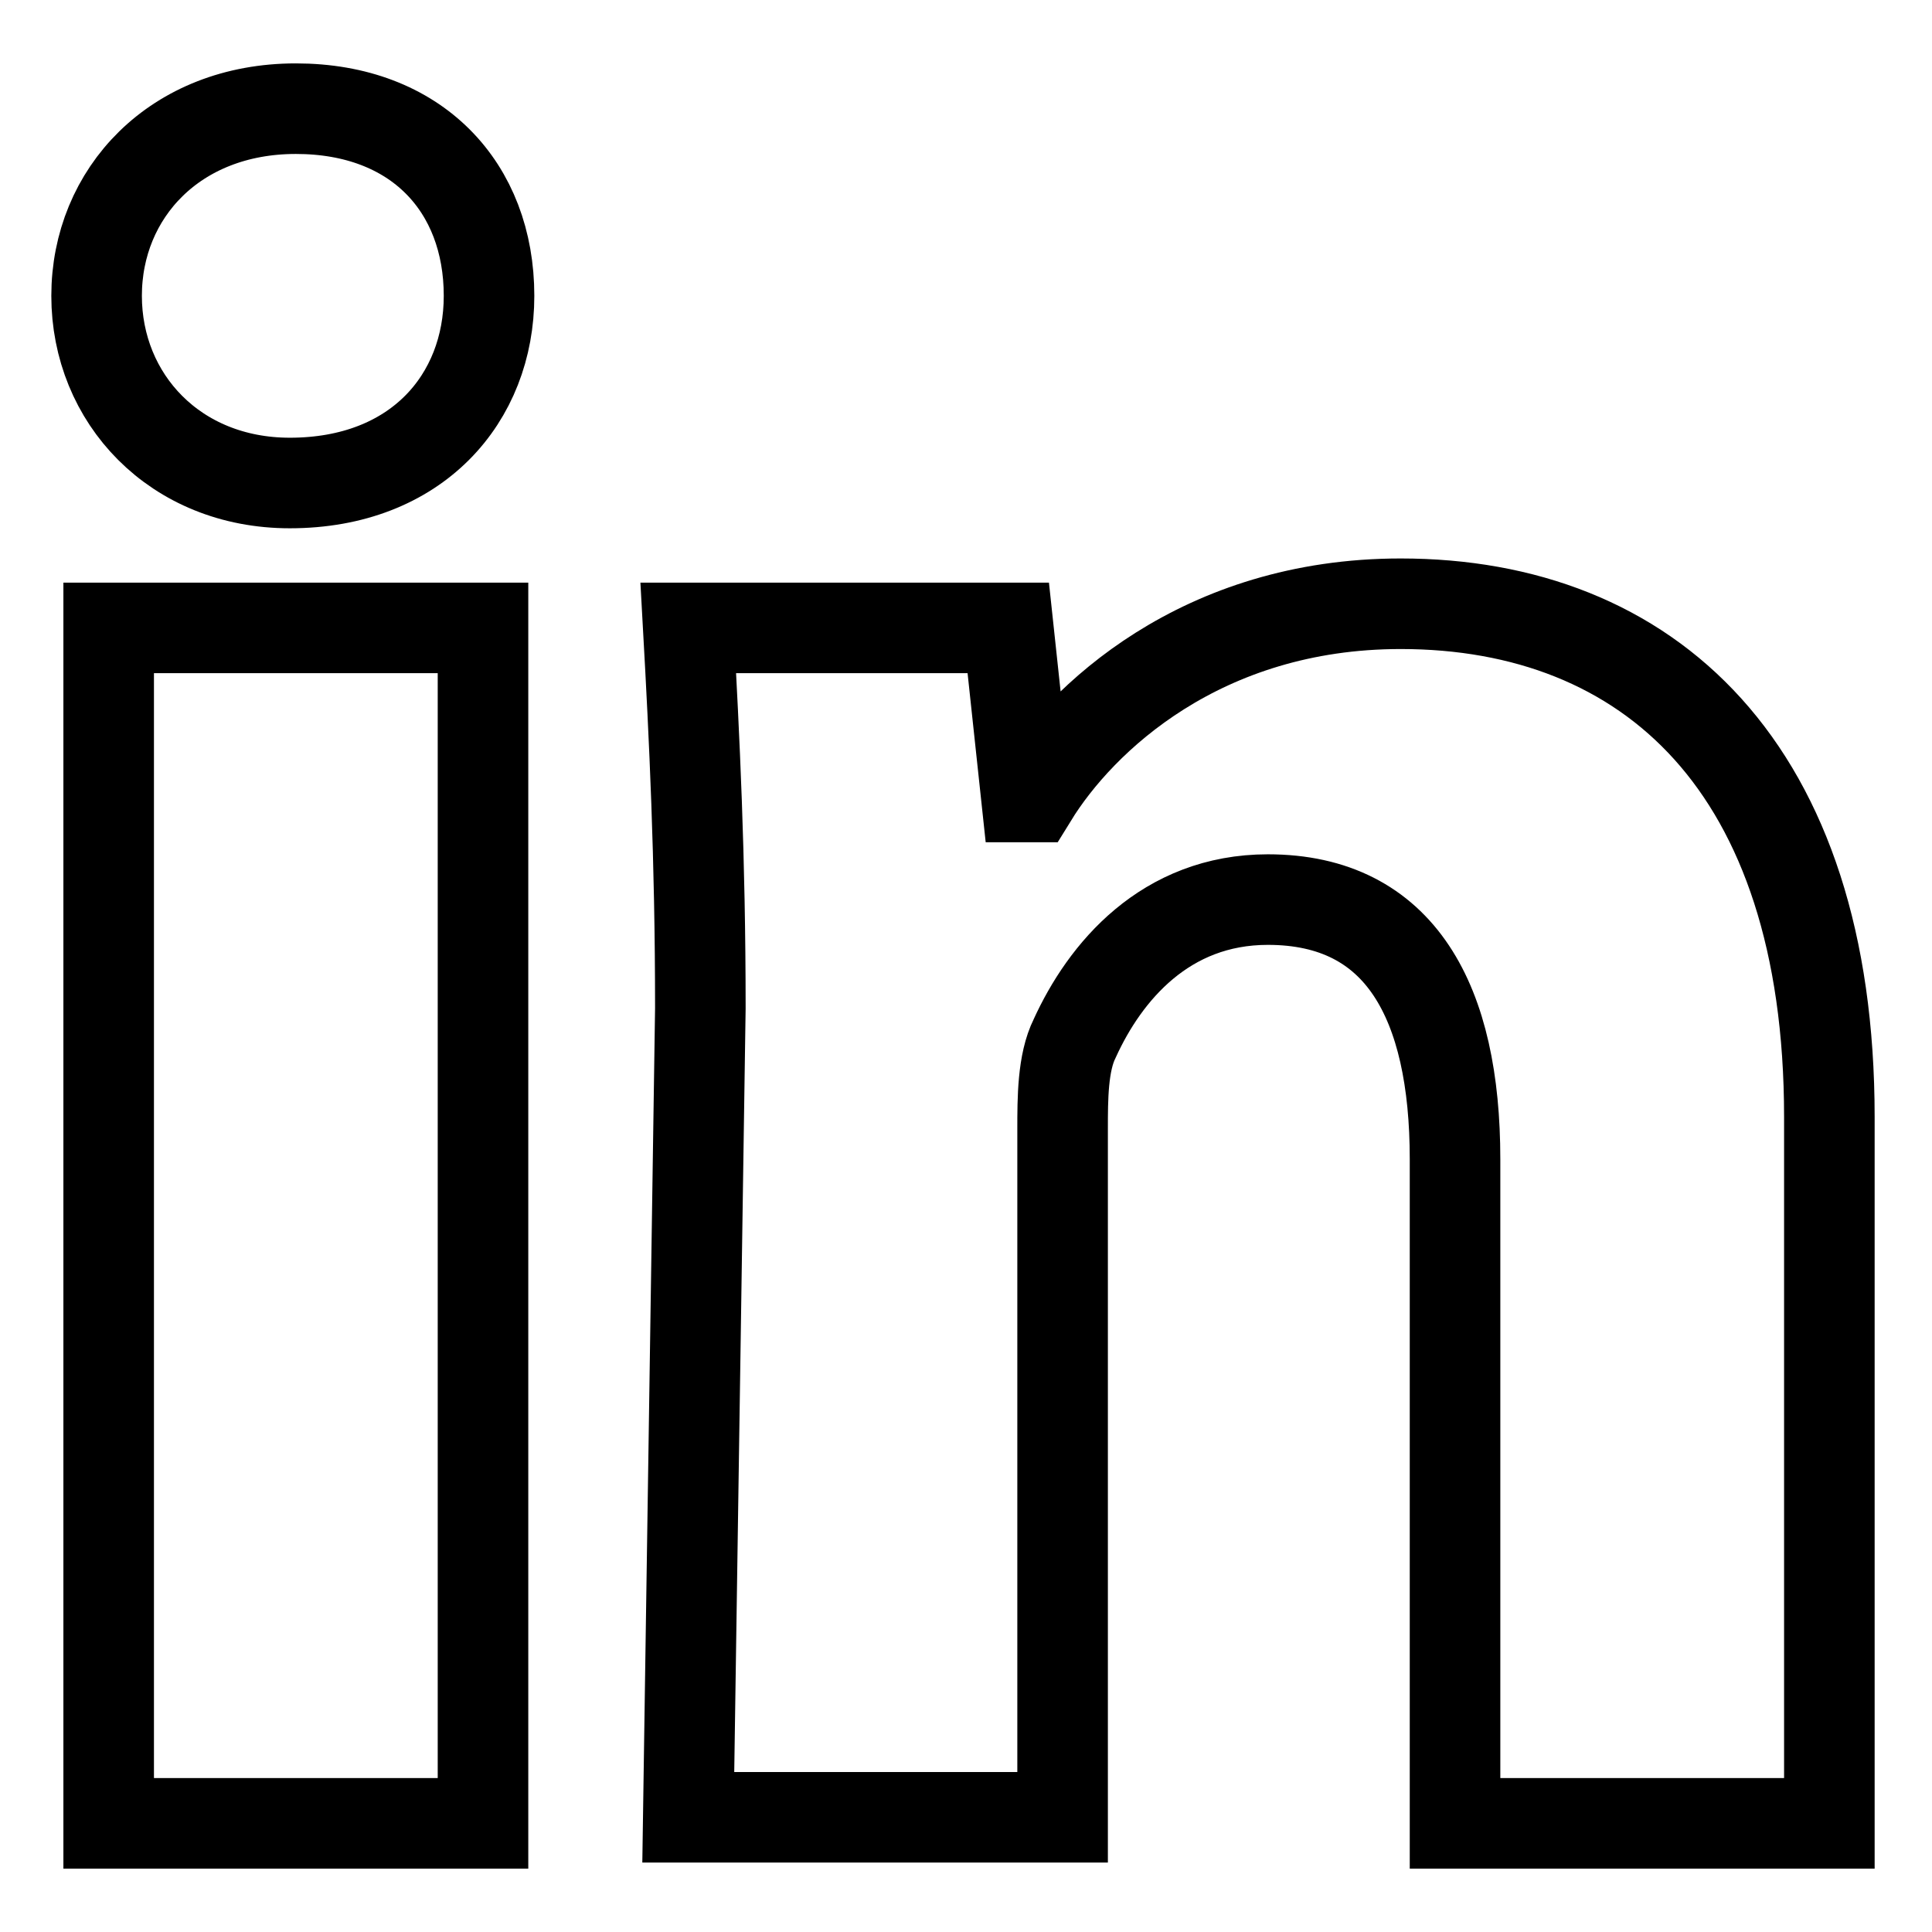 <?xml version="1.0" encoding="utf-8"?>
<!-- Generator: Adobe Illustrator 27.4.0, SVG Export Plug-In . SVG Version: 6.00 Build 0)  -->
<svg version="1.1" id="a4cdcf6c-63c6-4d5e-87ac-34a997ea7d3a"
	 xmlns="http://www.w3.org/2000/svg" xmlns:xlink="http://www.w3.org/1999/xlink" x="0px" y="0px" viewBox="0 0 32 32"
	 enable-background="new 0 0 32 32" xml:space="preserve">
<path fill="none" stroke="#000000" stroke-width="1.5" d="M8.1,4.9C8.1,6.6,6.9,8,4.8,8C2.9,8,1.6,6.6,1.6,4.9s1.3-3.1,3.3-3.1
	S8.1,3.1,8.1,4.9L8.1,4.9z M1.8,30.2V10.4H8v19.8C8,30.2,1.8,30.2,1.8,30.2z M11.6,16.7c0-2.5-0.1-4.5-0.2-6.3h5.3l0.3,2.8h0.1
	c0.8-1.3,2.8-3.2,6.1-3.2c4.1,0,7.1,2.7,7.1,8.5v11.7h-6.2v-11c0-2.6-0.9-4.3-3.1-4.3c-1.7,0-2.7,1.2-3.2,2.3
	c-0.2,0.4-0.2,1-0.2,1.5v11.4h-6.2L11.6,16.7L11.6,16.7z"/>
</svg>
